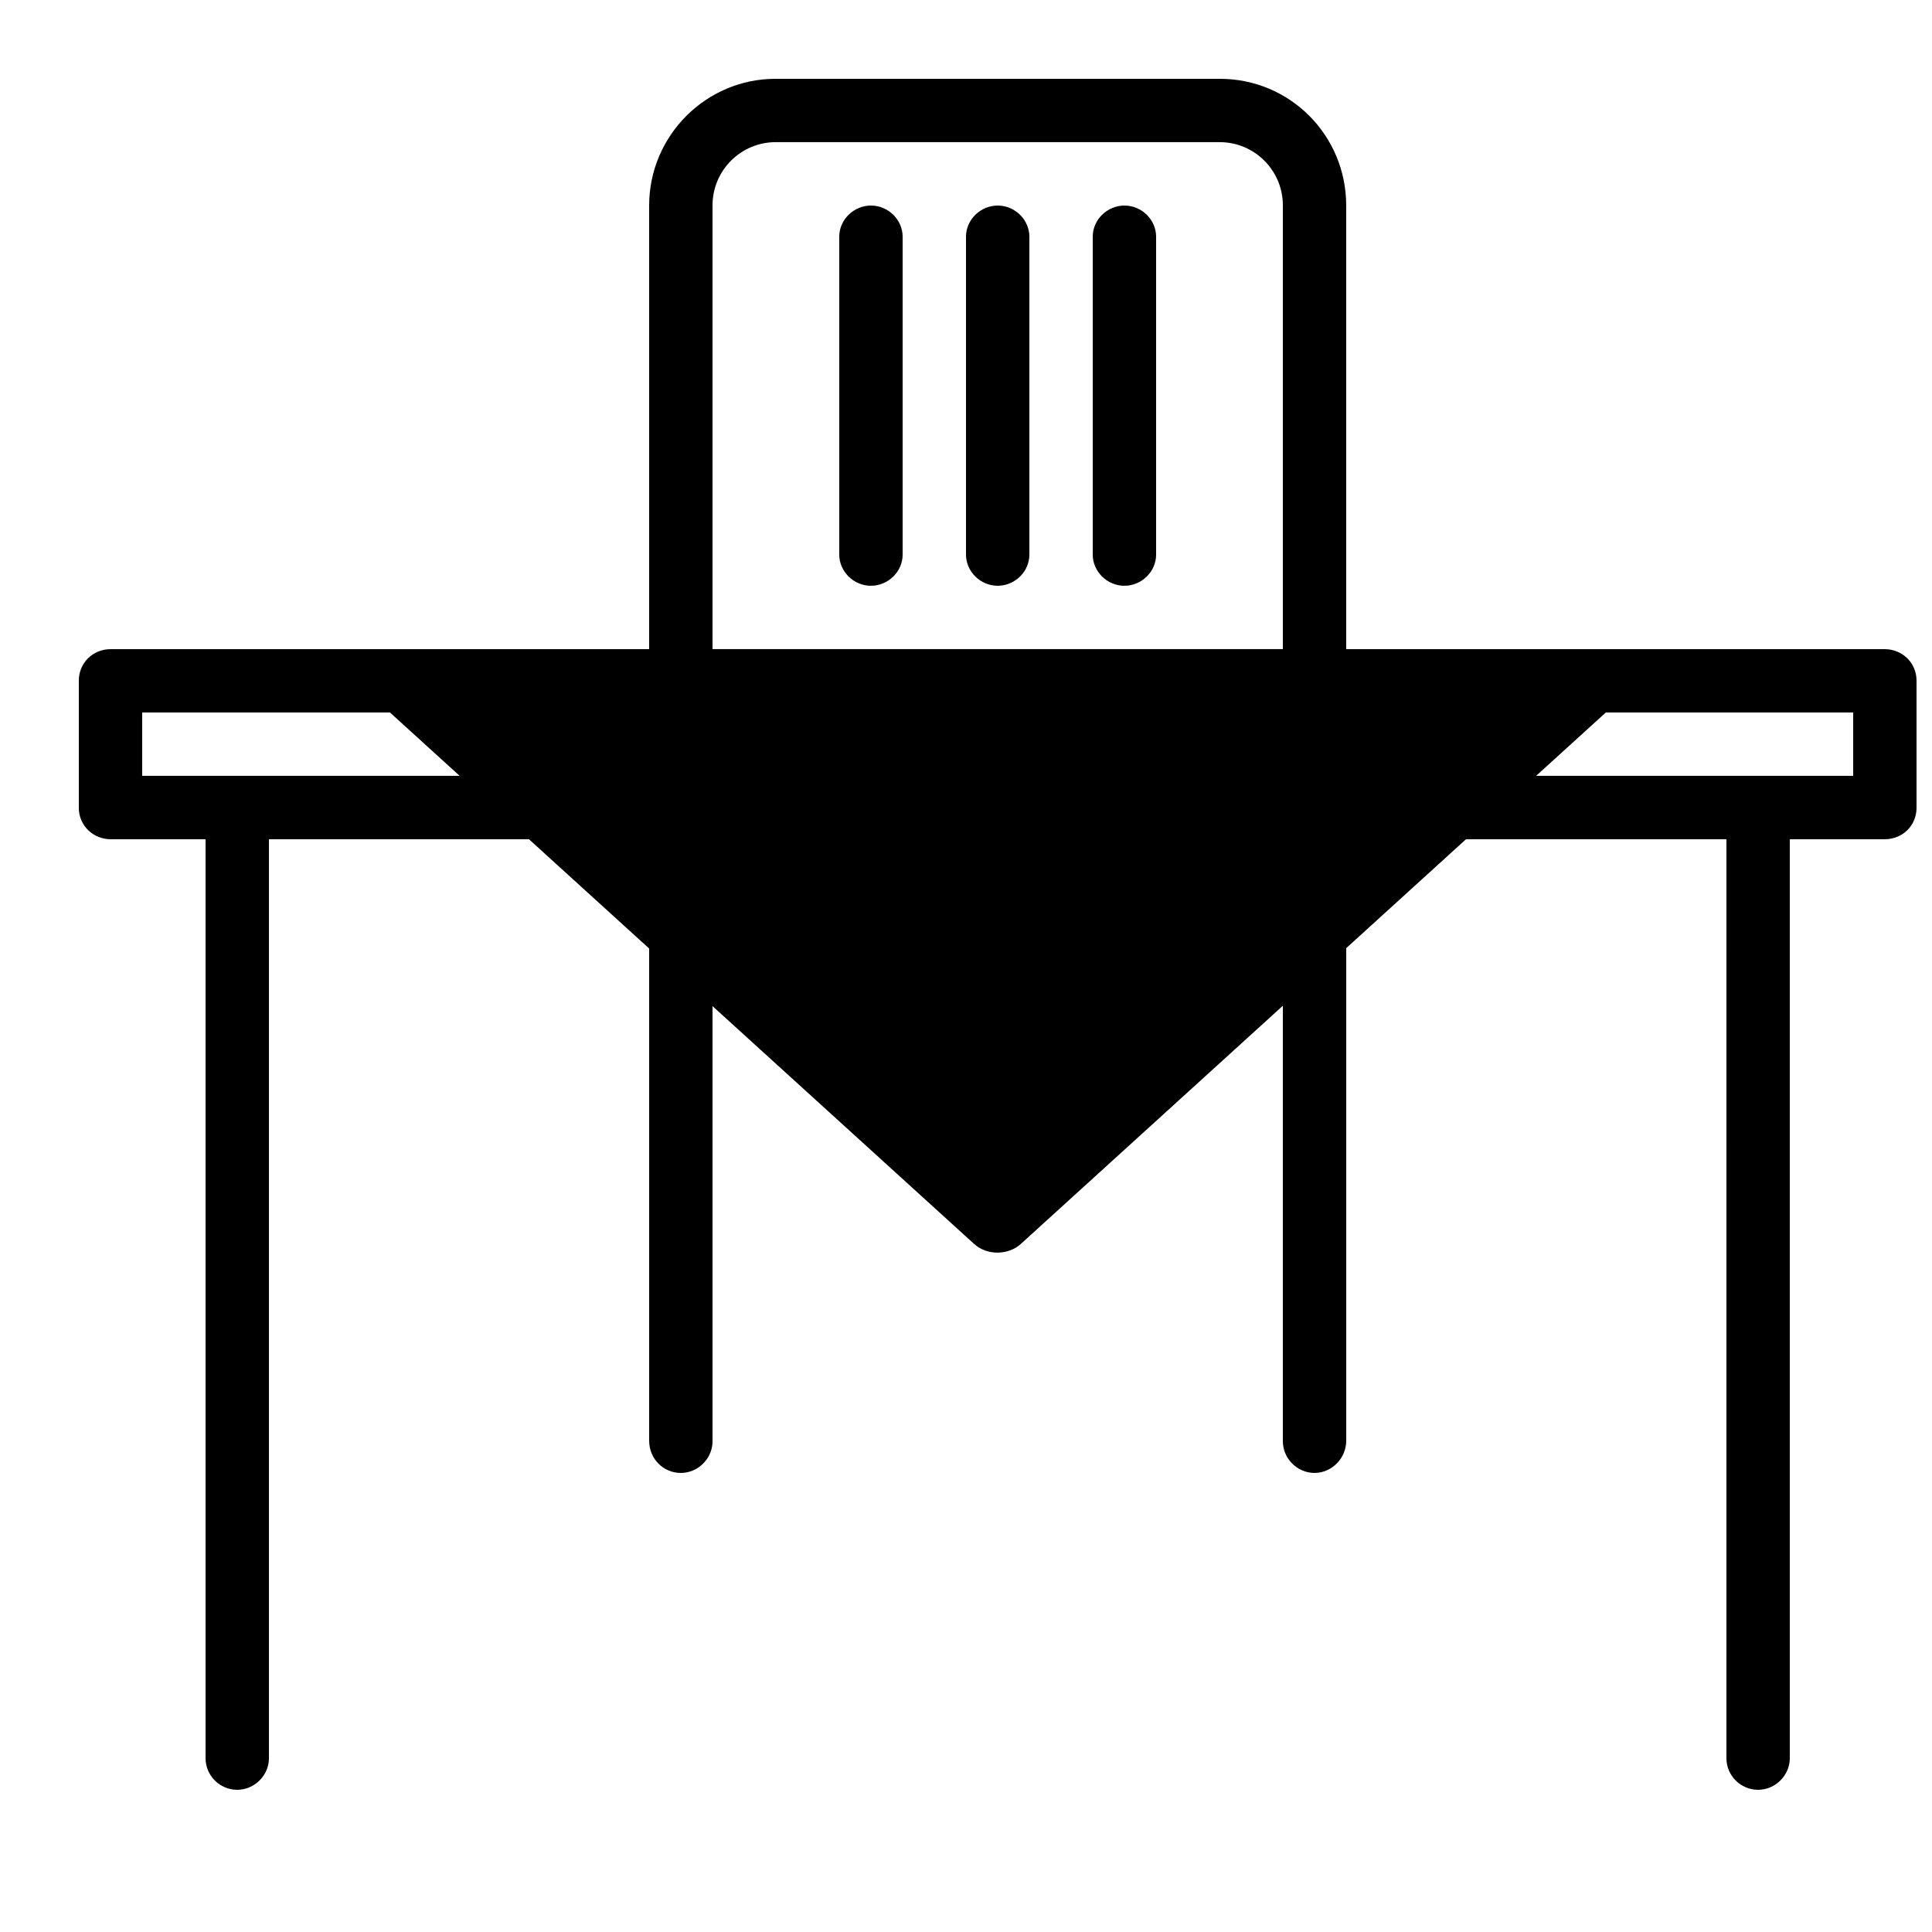 <?xml version="1.0" encoding="UTF-8"?>
<!-- Uploaded to: SVG Repo, www.svgrepo.com, Generator: SVG Repo Mixer Tools -->
<svg width="800px" height="800px" version="1.1" viewBox="144 144 512 512" xmlns="http://www.w3.org/2000/svg">
 <defs>
  <clipPath id="a">
   <path d="m164 164h487.9v455h-487.9z"/>
  </clipPath>
 </defs>
 <g clip-path="url(#a)">
  <path d="m601.52 609.93c0 4.625 3.758 8.383 8.395 8.383 4.504 0 8.398-3.754 8.398-8.383v-243.52h25.113c4.879 0 8.473-3.723 8.473-8.316v-33.742c0-4.699-3.785-8.32-8.453-8.32h-142.69v-117.56c0-18.68-14.98-33.582-33.453-33.582h-117.82c-18.336 0-33.453 15.035-33.453 33.582v117.56h-142.69c-4.812 0-8.453 3.723-8.453 8.32v33.742c0 4.695 3.797 8.316 8.477 8.316h25.113v243.52c0 4.625 3.758 8.383 8.395 8.383 4.504 0 8.398-3.754 8.398-8.383v-243.52h68.91l31.852 28.957v130.42c0 4.824 3.758 8.559 8.395 8.559 4.504 0 8.398-3.762 8.398-8.402v-115.31l69.336 63.035c3.414 3.102 9.051 3.004 12.367-0.012l69.438-63.125v115.41c0 4.527 3.762 8.402 8.398 8.402 4.504 0 8.398-3.832 8.398-8.559v-130.52l31.738-28.855h69.023zm-419.84-260.32v-16.793h65.664l18.473 16.793zm453.43-16.793v16.793h-84.023l18.473-16.793zm-151.14-16.793v-117.6c0-9.258-7.5-16.754-16.75-16.754h-117.64c-9.258 0-16.754 7.5-16.754 16.754v117.6zm-109.16-117.55c4.637 0 8.395 3.824 8.395 8.242v84.273c0 4.551-3.894 8.246-8.395 8.246-4.637 0-8.398-3.828-8.398-8.246v-84.273c0-4.551 3.894-8.242 8.398-8.242zm33.586 0c4.637 0 8.398 3.824 8.398 8.242v84.273c0 4.551-3.894 8.246-8.398 8.246-4.637 0-8.395-3.828-8.395-8.246v-84.273c0-4.551 3.894-8.242 8.395-8.242zm33.59 0c4.637 0 8.395 3.824 8.395 8.242v84.273c0 4.551-3.894 8.246-8.395 8.246-4.641 0-8.398-3.828-8.398-8.246v-84.273c0-4.551 3.894-8.242 8.398-8.242z" fill-rule="evenodd"/>
 </g>
</svg>
